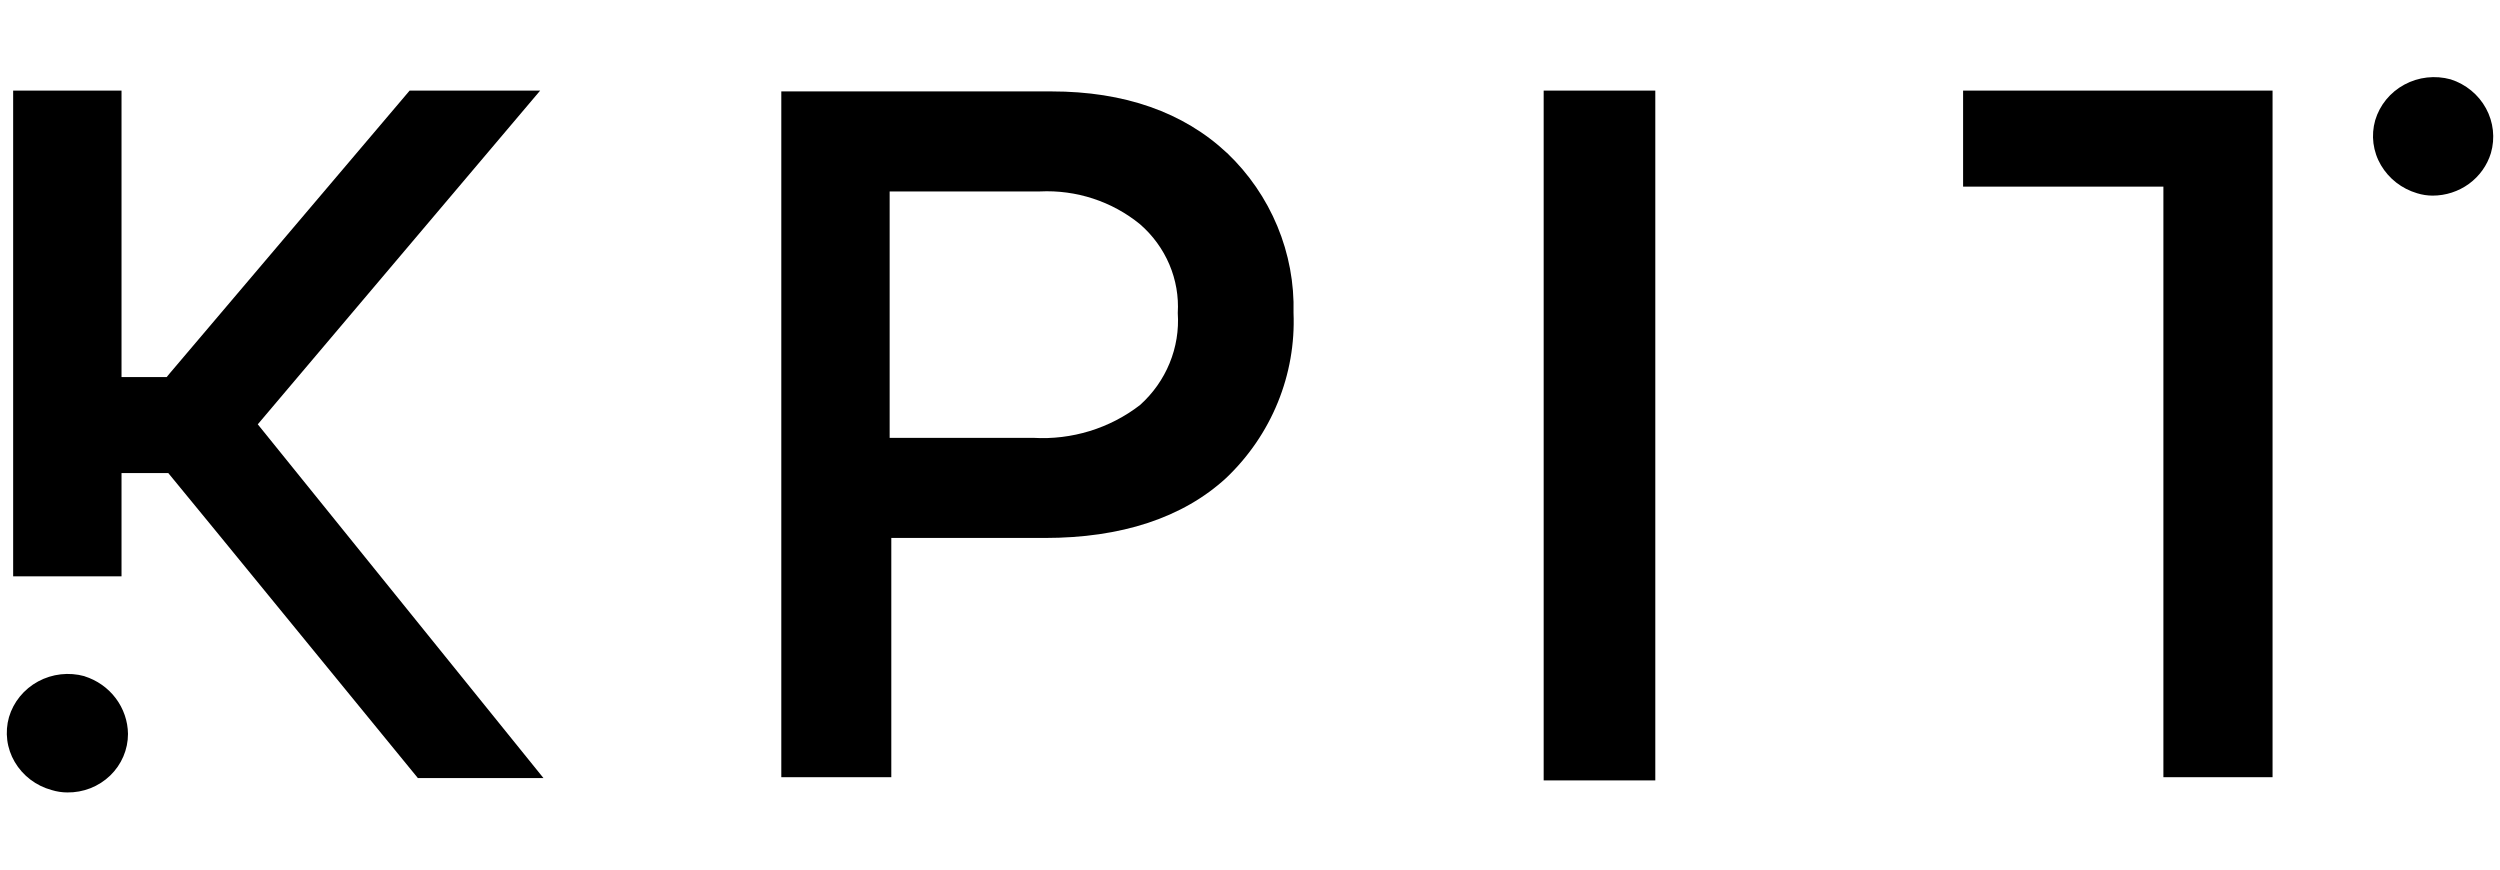 <svg width="92" height="32" viewBox="0 0 92 32" fill="none" xmlns="http://www.w3.org/2000/svg">
<path d="M60.915 3.334H56.807V28.719H60.915V3.334Z" fill="black"/>
<path d="M72.242 3.334V6.868H79.613V28.601H83.63V3.334H72.242Z" fill="black"/>
<path d="M45.155 5.631C43.554 4.13 41.381 3.364 38.693 3.364H28.752V28.602H32.8V19.797H38.449C41.258 19.797 43.523 19.06 45.125 17.588C45.95 16.802 46.597 15.856 47.023 14.81C47.45 13.765 47.647 12.643 47.602 11.519C47.631 10.425 47.428 9.338 47.007 8.325C46.586 7.311 45.956 6.393 45.155 5.629M43.342 11.519C43.385 12.149 43.282 12.78 43.041 13.366C42.801 13.952 42.429 14.478 41.953 14.905C40.84 15.765 39.442 16.195 38.026 16.113H32.739V7.045H38.267C39.608 6.98 40.923 7.411 41.953 8.252C42.422 8.659 42.791 9.165 43.032 9.731C43.273 10.297 43.379 10.909 43.342 11.521" fill="black"/>
<path d="M9.486 15.615L19.878 3.334H15.074L6.254 13.73L6.133 13.877H4.472V3.334H0.484V21.208H4.472V17.41H6.194L7.886 19.472L15.377 28.632H19.999L9.486 15.615Z" fill="black"/>
<path d="M3.111 24.884C2.538 24.726 1.924 24.795 1.403 25.077C0.883 25.359 0.497 25.83 0.331 26.389C0.253 26.664 0.231 26.952 0.267 27.236C0.303 27.519 0.397 27.793 0.543 28.041C0.839 28.546 1.328 28.918 1.902 29.074C2.087 29.131 2.28 29.161 2.474 29.162C2.766 29.166 3.056 29.113 3.327 29.007C3.599 28.9 3.845 28.742 4.053 28.542C4.261 28.341 4.426 28.103 4.539 27.839C4.652 27.576 4.71 27.294 4.71 27.008C4.704 26.535 4.546 26.076 4.259 25.695C3.972 25.314 3.569 25.031 3.108 24.886" fill="black"/>
<path d="M90.187 2.921C89.614 2.763 89 2.832 88.48 3.114C87.959 3.396 87.574 3.867 87.407 4.426C87.329 4.701 87.307 4.989 87.343 5.273C87.38 5.556 87.473 5.83 87.619 6.078C87.911 6.575 88.386 6.945 88.948 7.111C89.133 7.169 89.326 7.198 89.52 7.199C90.002 7.199 90.472 7.046 90.858 6.765C91.244 6.483 91.527 6.087 91.665 5.635C91.825 5.083 91.76 4.493 91.484 3.987C91.208 3.481 90.742 3.099 90.184 2.92" fill="black"/>
</svg>

